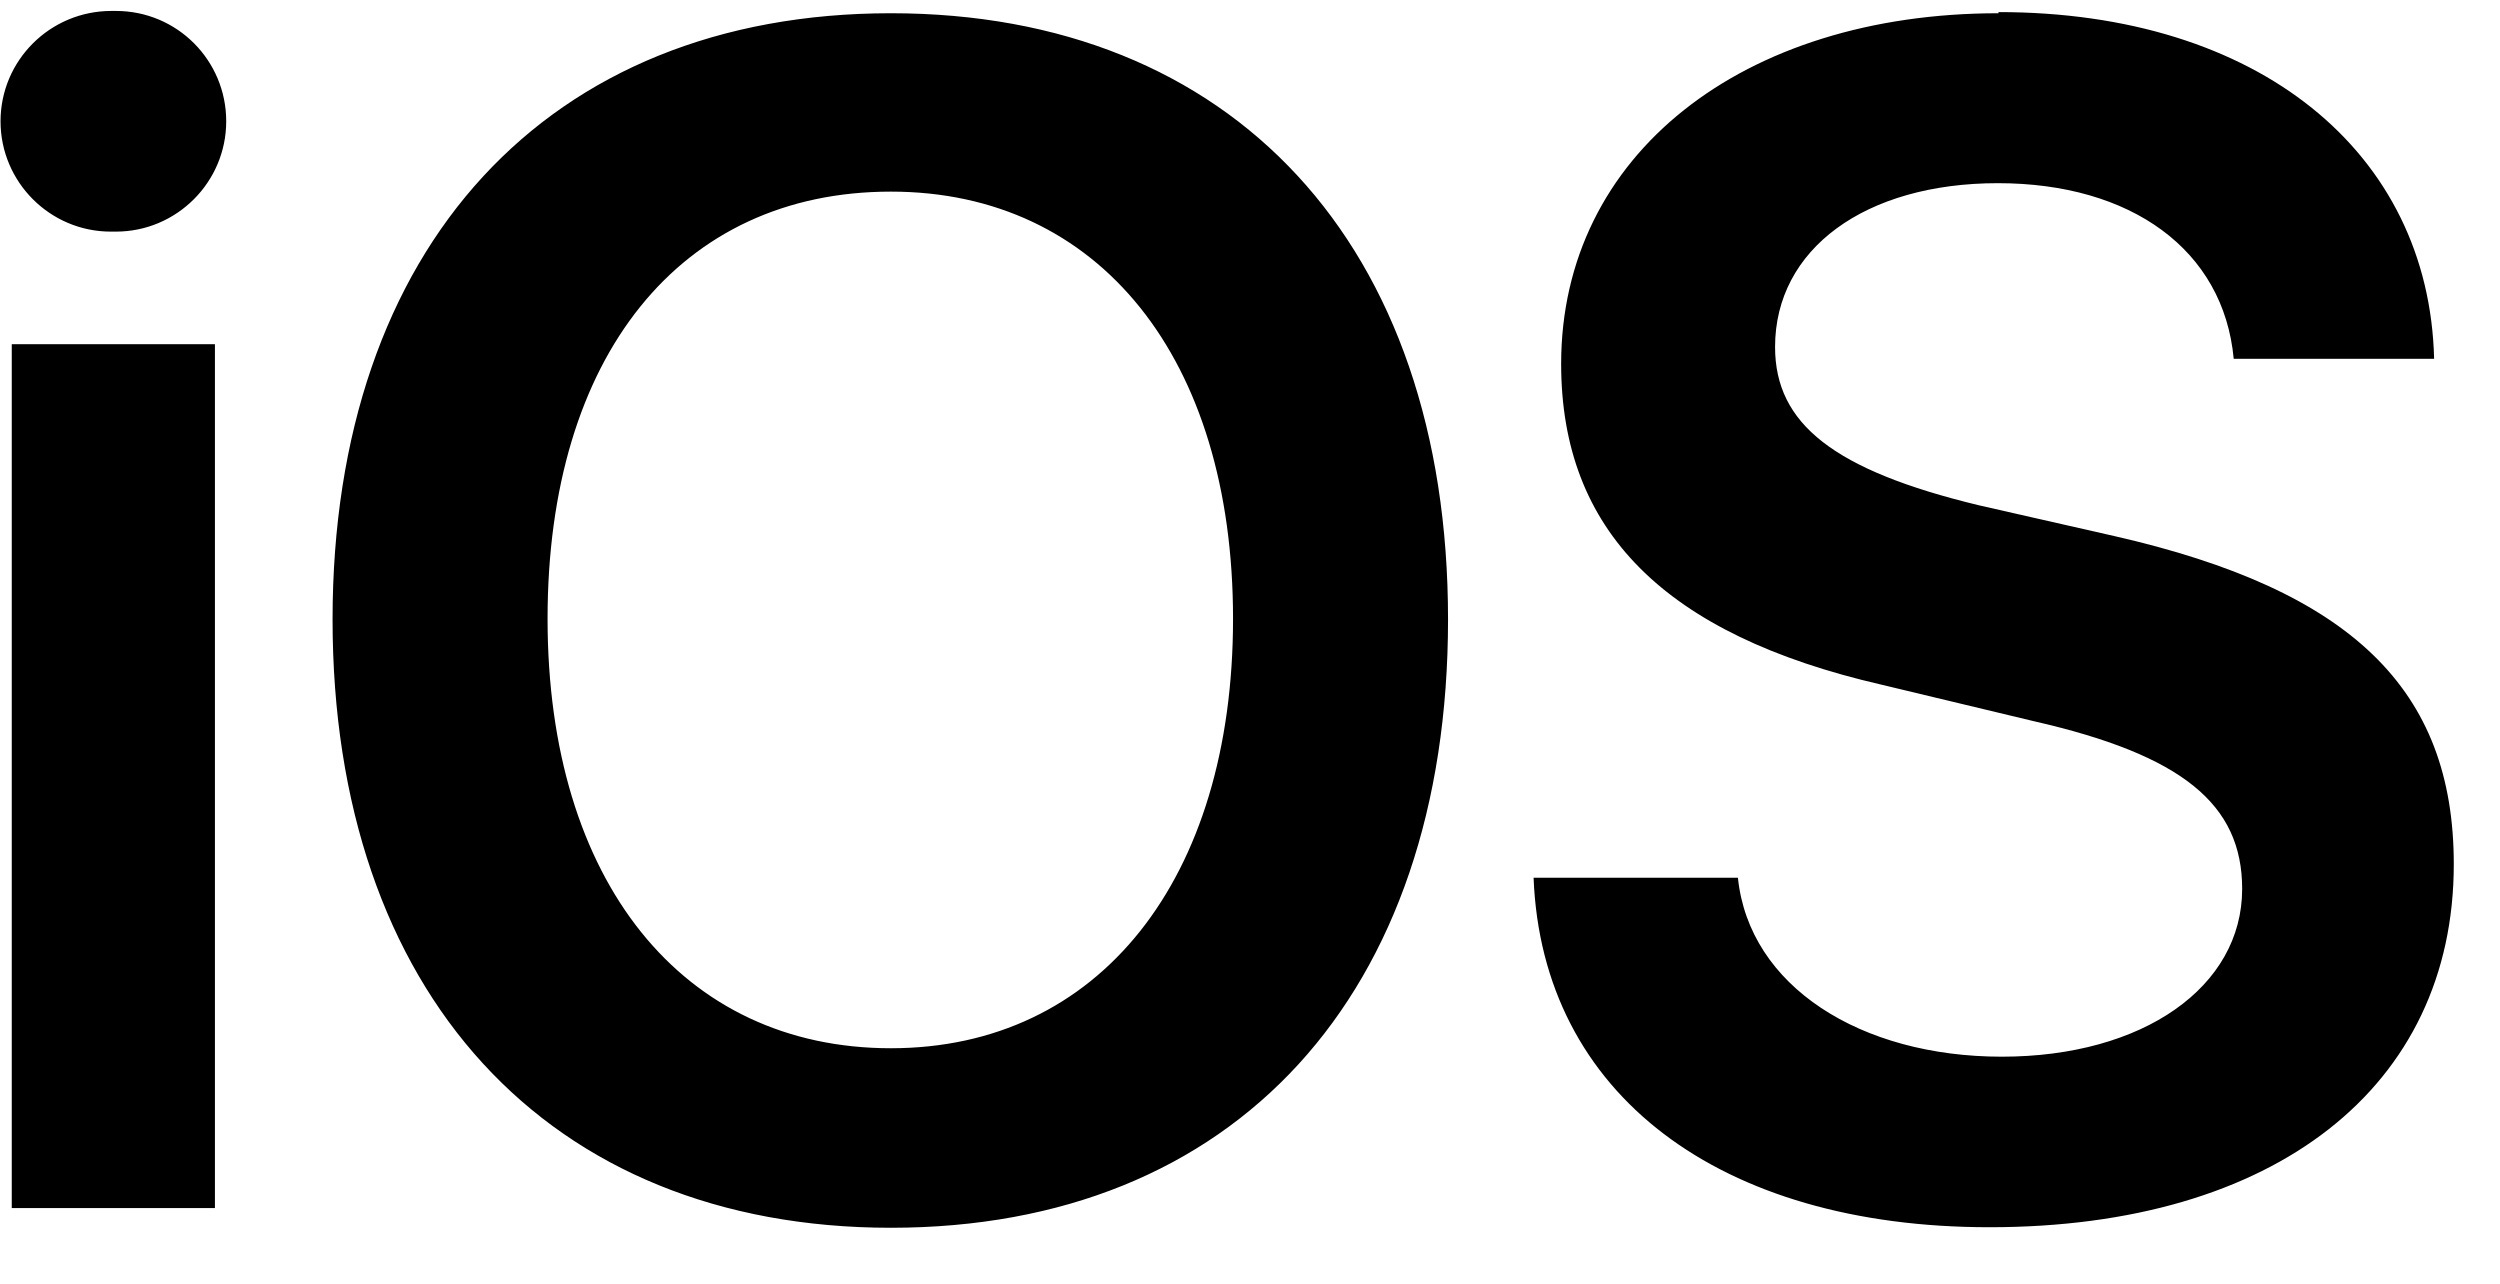 <svg width="37" height="19" viewBox="0 0 37 19" fill="none" xmlns="http://www.w3.org/2000/svg">
<g clip-path="url(#clip0_6861_7713)">
<path d="M0.174 5.094V17.879H3.181V5.094H0.174ZM13.185 2.836C16.267 2.836 18.249 5.302 18.249 9.158C18.249 13.015 16.267 15.514 13.185 15.514C10.103 15.514 8.104 13.048 8.104 9.158C8.104 5.268 10.07 2.836 13.185 2.836ZM29.578 0.196C25.796 0.196 23.105 2.286 23.105 5.385C23.105 7.851 24.63 9.392 27.845 10.133L30.102 10.674C32.293 11.174 33.184 11.899 33.184 13.156C33.184 14.606 31.718 15.639 29.627 15.639C27.537 15.639 25.887 14.598 25.721 12.99H22.697C22.822 16.197 25.454 18.163 29.444 18.163C33.667 18.163 36.316 16.088 36.316 12.79C36.316 10.2 34.8 8.734 31.293 7.934L29.278 7.476C27.145 6.959 26.271 6.276 26.271 5.135C26.271 3.686 27.603 2.711 29.569 2.711C31.535 2.711 32.909 3.694 33.059 5.31H36.025C35.95 2.253 33.426 0.179 29.578 0.179V0.196ZM13.185 0.196C8.104 0.196 4.922 3.653 4.922 9.167C4.922 14.681 8.096 18.171 13.185 18.171C18.274 18.171 21.431 14.722 21.431 9.167C21.431 3.611 18.233 0.196 13.185 0.196ZM1.674 0.162H1.649C0.741 0.162 0.008 0.895 0.008 1.795C0.008 2.695 0.741 3.428 1.64 3.428H1.674C1.674 3.428 1.699 3.428 1.715 3.428C2.615 3.428 3.348 2.695 3.348 1.795C3.348 0.895 2.623 0.162 1.715 0.162C1.699 0.162 1.682 0.162 1.665 0.162H1.674Z" fill="black"/>
</g>
<defs>
<clipPath id="clip0_6861_7713">
<rect width="36.308" height="18" fill="white" transform="translate(0.008 0.162)"/>
</clipPath>
</defs>
</svg>
